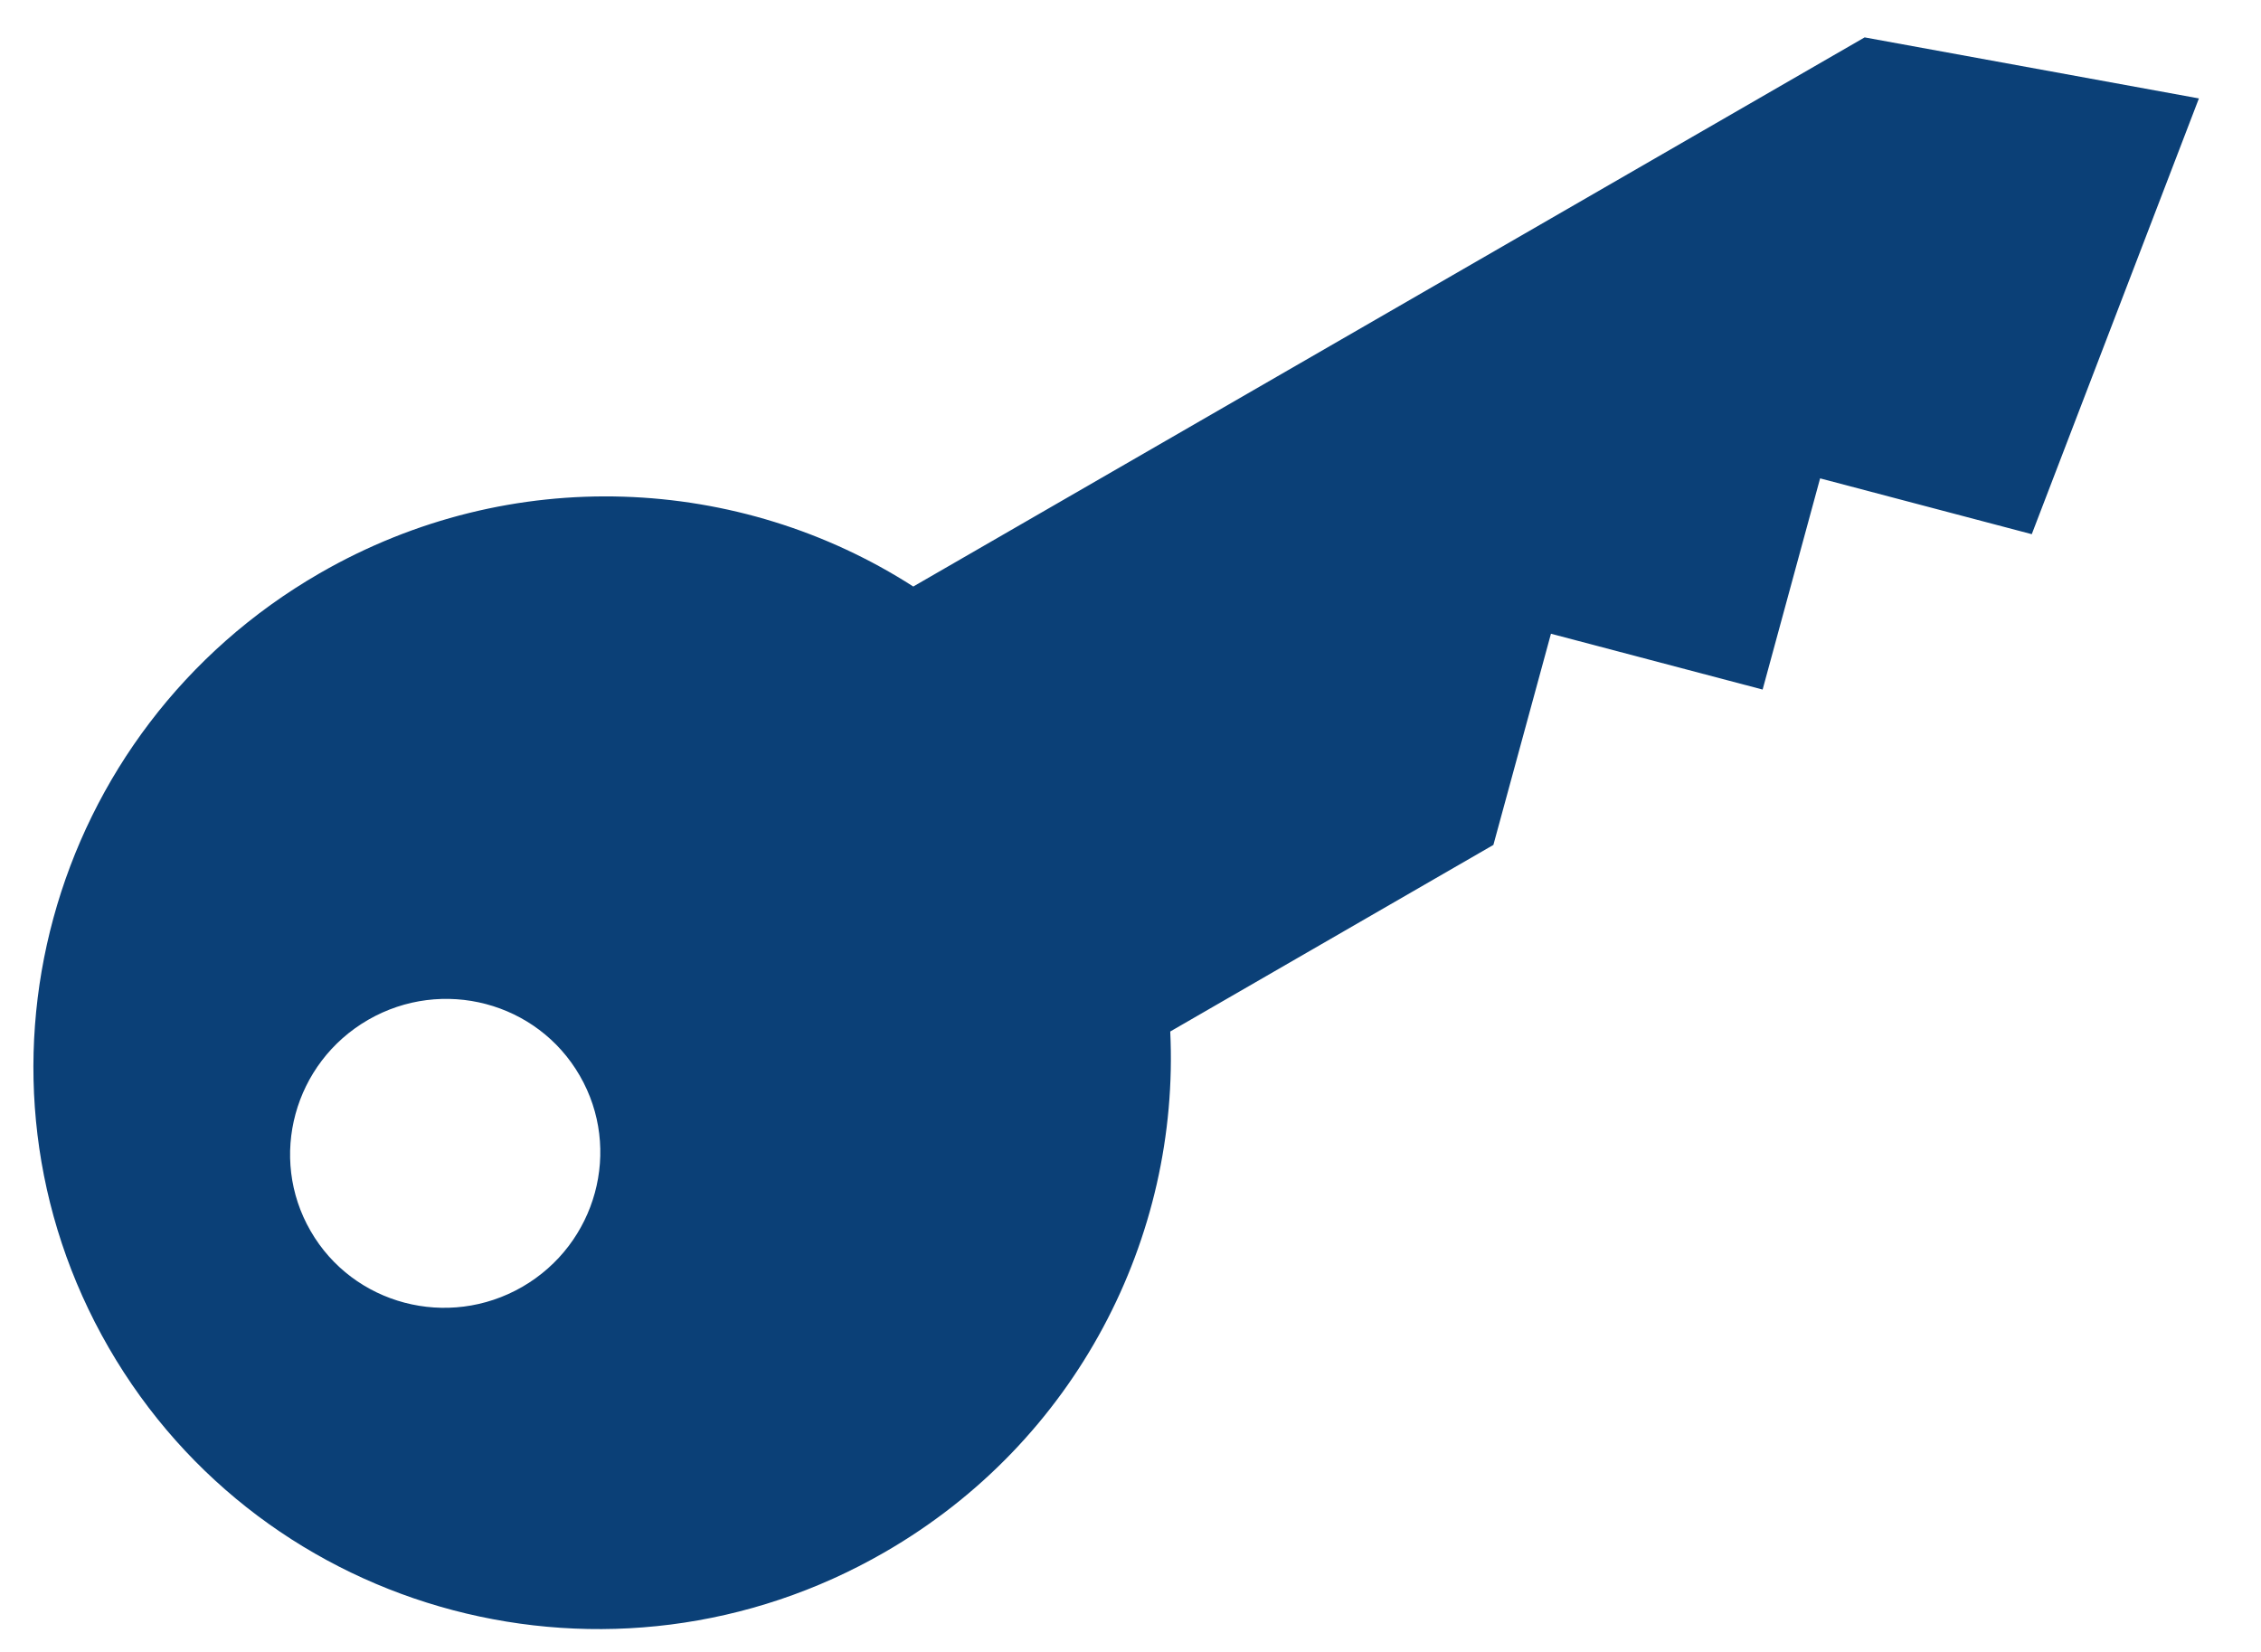 <?xml version="1.0" encoding="UTF-8"?> <svg xmlns="http://www.w3.org/2000/svg" width="26" height="19" viewBox="0 0 26 19" fill="none"><path d="M3.675 6.594C5.88 5.321 8.511 5.466 10.502 6.746L21.442 0.43L25.286 1.132L23.364 6.144L20.93 5.502L20.269 7.931L17.835 7.289L17.173 9.718L13.457 11.864C13.57 14.228 12.38 16.579 10.175 17.852C7.041 19.662 3.045 18.608 1.25 15.5C-0.545 12.391 0.541 8.403 3.675 6.594L3.675 6.594ZM4.233 11.73C3.379 12.224 3.082 13.312 3.572 14.159C4.061 15.007 5.151 15.294 6.006 14.801C6.86 14.307 7.157 13.22 6.667 12.372C6.178 11.524 5.088 11.237 4.233 11.73Z" fill="#0B4077"></path></svg> 